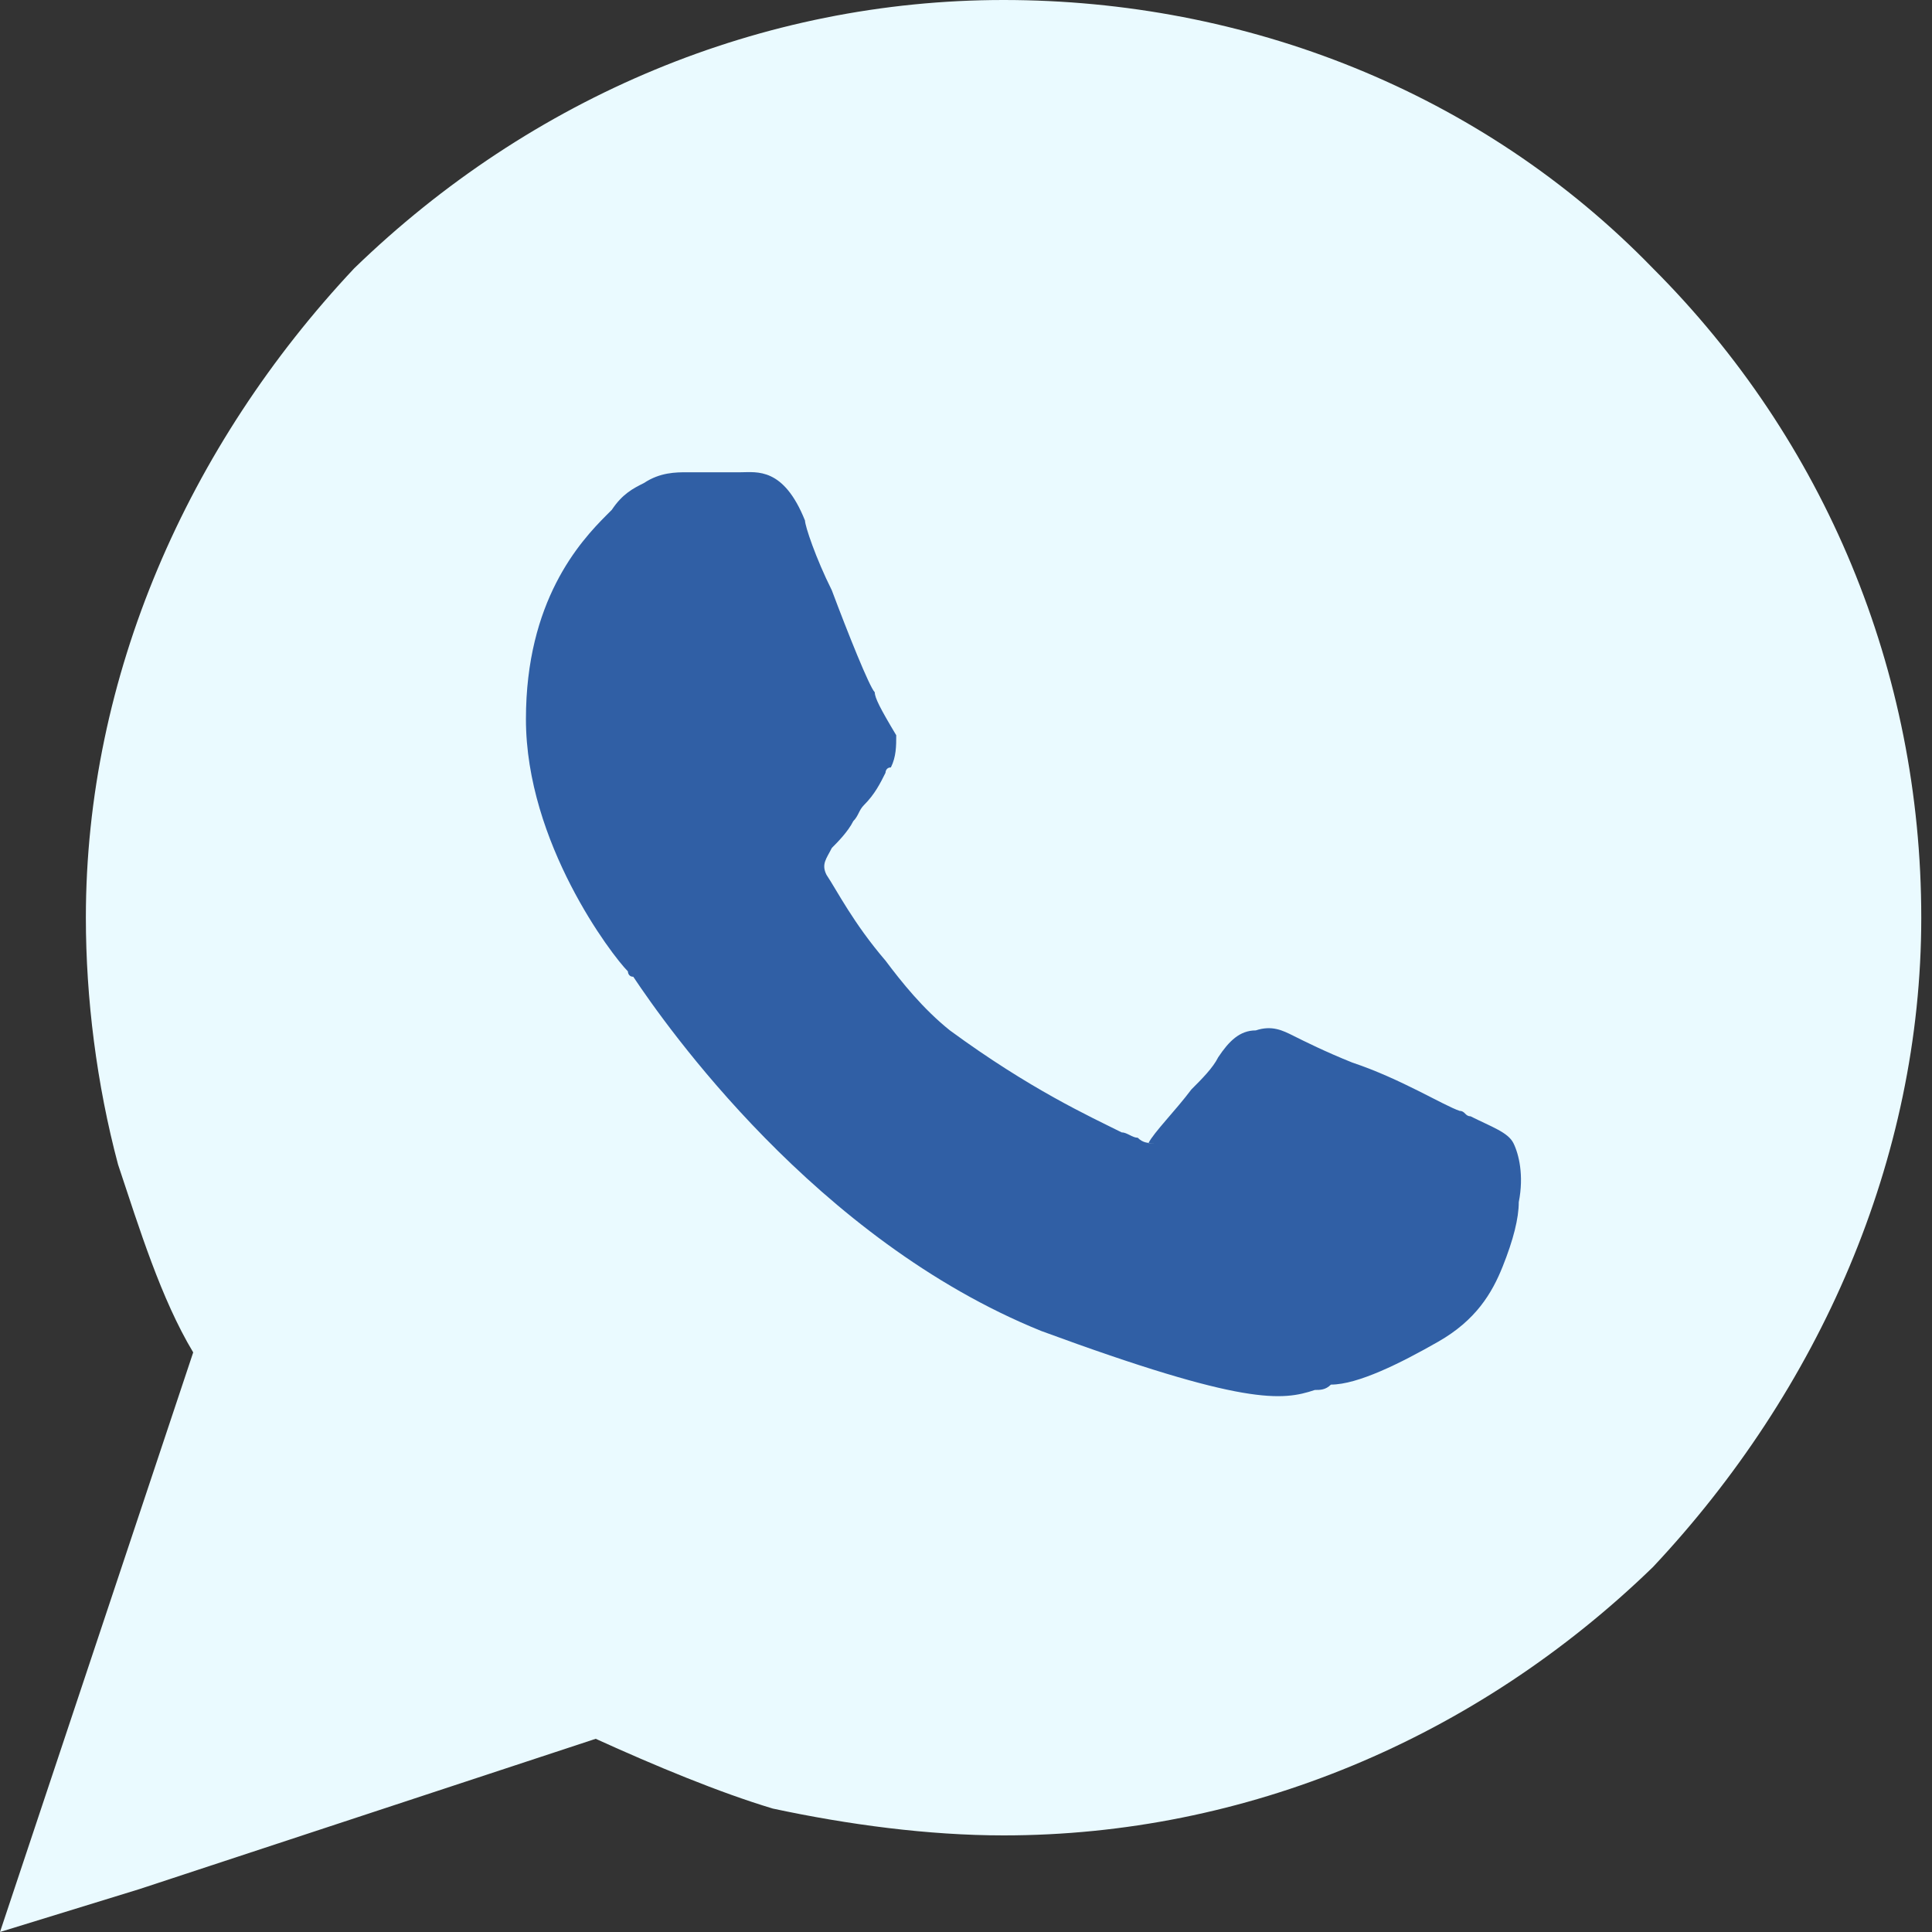 <?xml version="1.0" encoding="UTF-8"?>
<!-- Generator: Adobe Illustrator 27.8.0, SVG Export Plug-In . SVG Version: 6.00 Build 0)  -->
<svg xmlns="http://www.w3.org/2000/svg" xmlns:xlink="http://www.w3.org/1999/xlink" version="1.1" id="Layer_1" image-rendering="optimizeQuality" shape-rendering="geometricPrecision" text-rendering="geometricPrecision" x="0px" y="0px" viewBox="0 0 36 36" style="enable-background:new 0 0 36 36;" xml:space="preserve">
<rect x="0" y="0" width="36" height="36" fill="#333333" stroke="none"/>
<style type="text/css">
	.st0{fill-rule:evenodd;clip-rule:evenodd;fill:#EAFAFF;}
	.st1{fill-rule:evenodd;clip-rule:evenodd;fill:#305FA5;}
	.st2{fill:none;}
</style>
<g>
	<g id="Layer_x0020_1">
		<g id="_394585576">
			<path class="st0" d="M11.1,32.4l-8.5,2.8L0,36l3.6-10.8c-0.6-1-1-2.3-1.4-3.5c-0.4-1.5-0.6-3.1-0.6-4.6c0-4.5,1.9-8.8,5-12.1     c3.3-3.2,7.6-5,12.1-5s8.9,1.7,12.1,5c3.2,3.2,5,7.5,5,12.1c0,4.5-1.9,8.8-5,12.1c-3.3,3.2-7.6,5-12.1,5c-1.4,0-2.9-0.2-4.3-0.5     C13.4,33.4,12.2,32.9,11.1,32.4z"></path>
			<path class="st0" d="M34.7,17.1c0-4.3-1.7-8.2-4.6-11.1c-2.9-2.8-6.9-4.5-11.2-4.5c-4.4,0-8.3,1.7-11.2,4.6S3,12.9,3,17.2     c0,1.4,0.2,2.9,0.6,4.2C4,22.7,4.5,24,5.2,25.2l-2.8,8.1l-0.2,0.6l0.6-0.2l8.4-2.7c1.1,0.6,2.3,1,3.6,1.4     c1.2,0.3,2.6,0.5,3.9,0.5c4.4,0,8.3-1.7,11.2-4.6C32.8,25.4,34.7,21.5,34.7,17.1z"></path>
			<path class="st1" d="M16.3,12.9c-0.1-0.1-0.5-1.1-0.8-1.9c-0.3-0.6-0.5-1.2-0.5-1.3c-0.4-1-0.9-0.9-1.2-0.9c0,0,0,0-0.1,0     s-0.2,0-0.4,0s-0.3,0-0.5,0c-0.2,0-0.5,0-0.8,0.2c-0.2,0.1-0.4,0.2-0.6,0.5l-0.1,0.1c-0.5,0.5-1.5,1.6-1.5,3.8     c0,2.3,1.6,4.4,1.9,4.7l0,0l0,0l0,0c0,0,0,0.1,0.1,0.1c0.6,0.9,3.4,4.9,7.6,6.6c3.8,1.4,4.5,1.3,5.1,1.1c0.1,0,0.2,0,0.3-0.1     c0.5,0,1.3-0.4,2-0.8s1-0.9,1.2-1.4c0.2-0.5,0.3-0.9,0.3-1.2c0.1-0.5,0-0.9-0.1-1.1l0,0c-0.1-0.2-0.4-0.3-0.8-0.5     c-0.1,0-0.1-0.1-0.2-0.1l0,0c-0.3-0.1-1.1-0.6-2-0.9c-0.5-0.2-0.9-0.4-1.1-0.5c-0.2-0.1-0.4-0.2-0.7-0.1c-0.3,0-0.5,0.2-0.7,0.5     l0,0c-0.1,0.2-0.3,0.4-0.5,0.6c-0.3,0.4-0.7,0.8-0.8,1l0,0c0.2,0,0.1,0,0.1,0c-0.1,0-0.2,0-0.3-0.1c-0.1,0-0.2-0.1-0.3-0.1     c-0.6-0.3-1.7-0.8-3.2-1.9c-0.5-0.4-0.9-0.9-1.2-1.3c-0.6-0.7-0.9-1.3-1.1-1.6c-0.1-0.2,0-0.3,0.1-0.5l0,0     c0.1-0.1,0.3-0.3,0.4-0.5c0.1-0.1,0.1-0.2,0.2-0.3l0,0c0.2-0.2,0.3-0.4,0.4-0.6c0,0,0-0.1,0.1-0.1l0,0c0.1-0.2,0.1-0.4,0.1-0.6     C16.4,13.2,16.3,13,16.3,12.9L16.3,12.9z"></path>
		</g>
	</g>
	<path class="st2" d="M0,0.1h36V36H0V0.1z"></path>
</g>
</svg>
